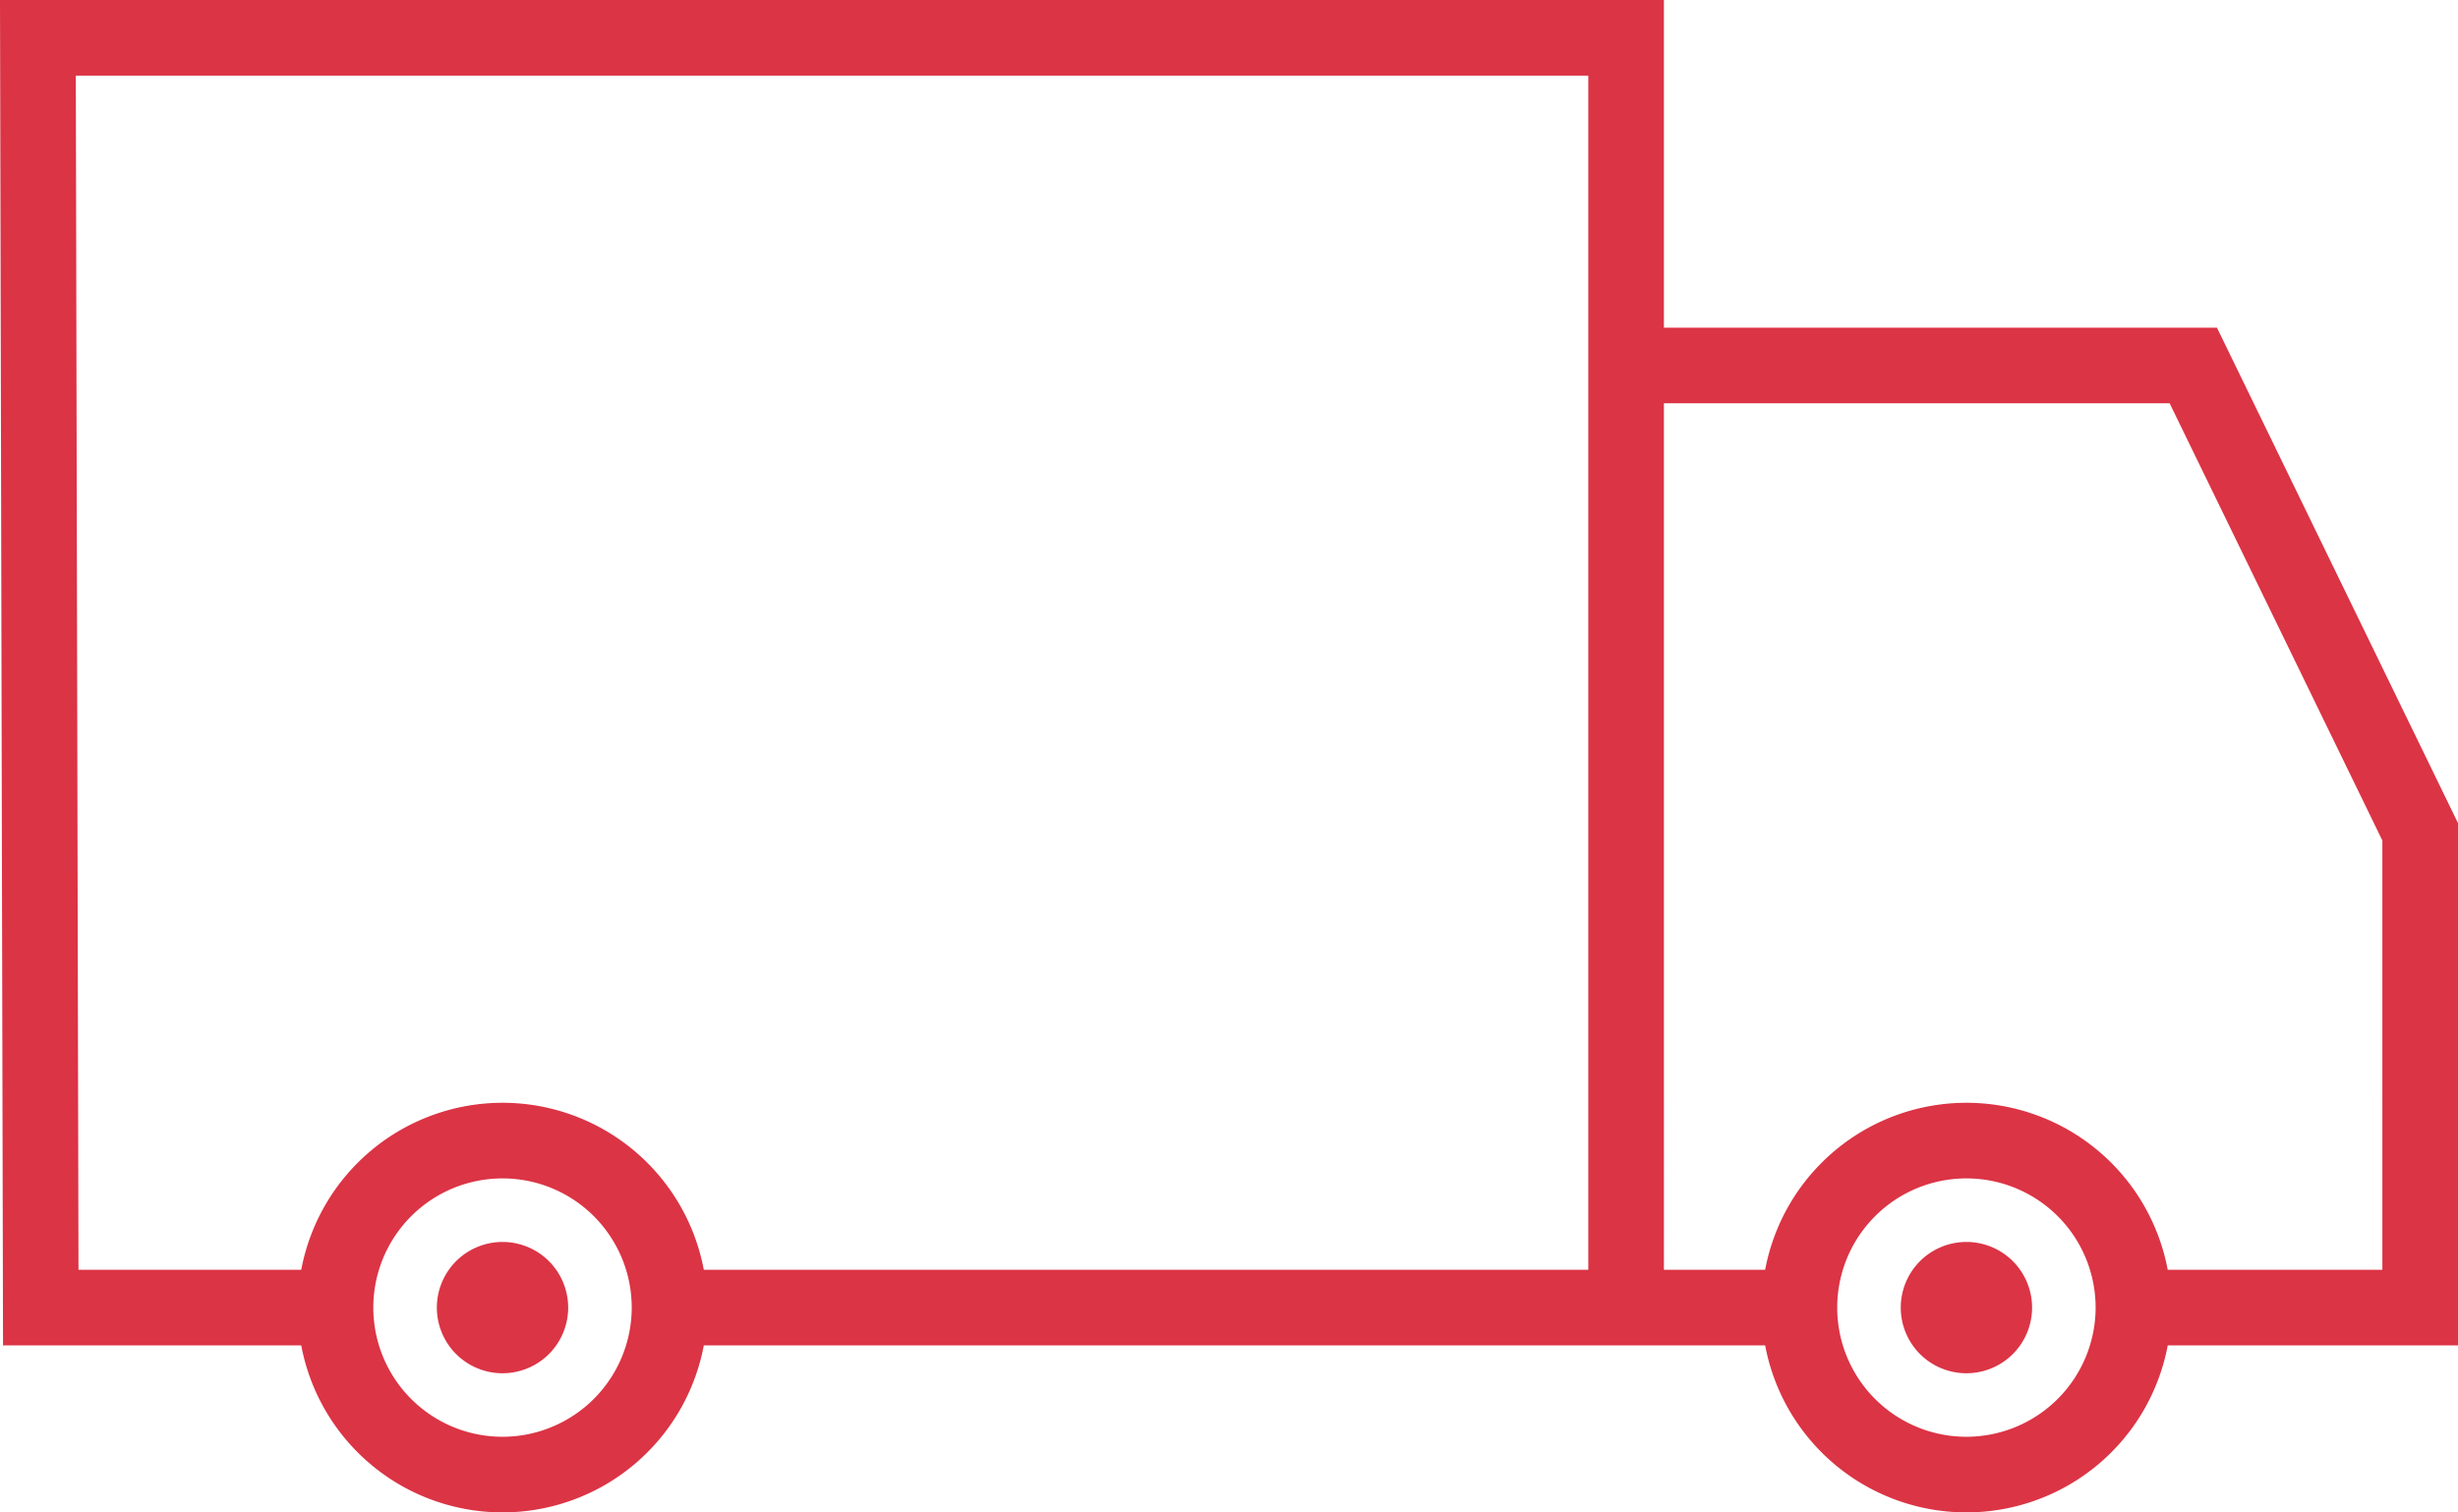 <svg id="Group_110" data-name="Group 110" xmlns="http://www.w3.org/2000/svg" xmlns:xlink="http://www.w3.org/1999/xlink" width="162.506" height="100" viewBox="0 0 162.506 100">
  <defs>
    <clipPath id="clip-path">
      <rect id="Rectangle_312" data-name="Rectangle 312" width="162.506" height="100" fill="#db3445"/>
    </clipPath>
  </defs>
  <g id="Group_110-2" data-name="Group 110" clip-path="url(#clip-path)">
    <path id="Path_250" data-name="Path 250" d="M33.223,82.118a4.341,4.341,0,1,0,4.341,4.341,4.341,4.341,0,0,0-4.341-4.341" fill="#db3445"/>
    <path id="Path_251" data-name="Path 251" d="M130.006,82.118a4.341,4.341,0,1,0,4.341,4.341,4.341,4.341,0,0,0-4.341-4.341" fill="#db3445"/>
    <path id="Path_252" data-name="Path 252" d="M162.506,54.424,146.57,21.666H110.006V0H0L.2,88.958H19.916a13.54,13.54,0,0,0,26.615,0H116.7a13.54,13.54,0,0,0,26.615,0h19.192ZM33.224,95a8.542,8.542,0,1,1,8.541-8.542A8.552,8.552,0,0,1,33.224,95m0-22.084A13.544,13.544,0,0,0,19.916,83.958H5.189L5.012,5h99.994V83.958H46.531A13.543,13.543,0,0,0,33.224,72.916M130.006,95a8.542,8.542,0,1,1,8.542-8.542A8.552,8.552,0,0,1,130.006,95m27.5-11.042H143.314a13.54,13.54,0,0,0-26.615,0h-6.693V26.666h33.436l14.064,28.909Z" fill="#db3445"/>
  </g>
</svg>